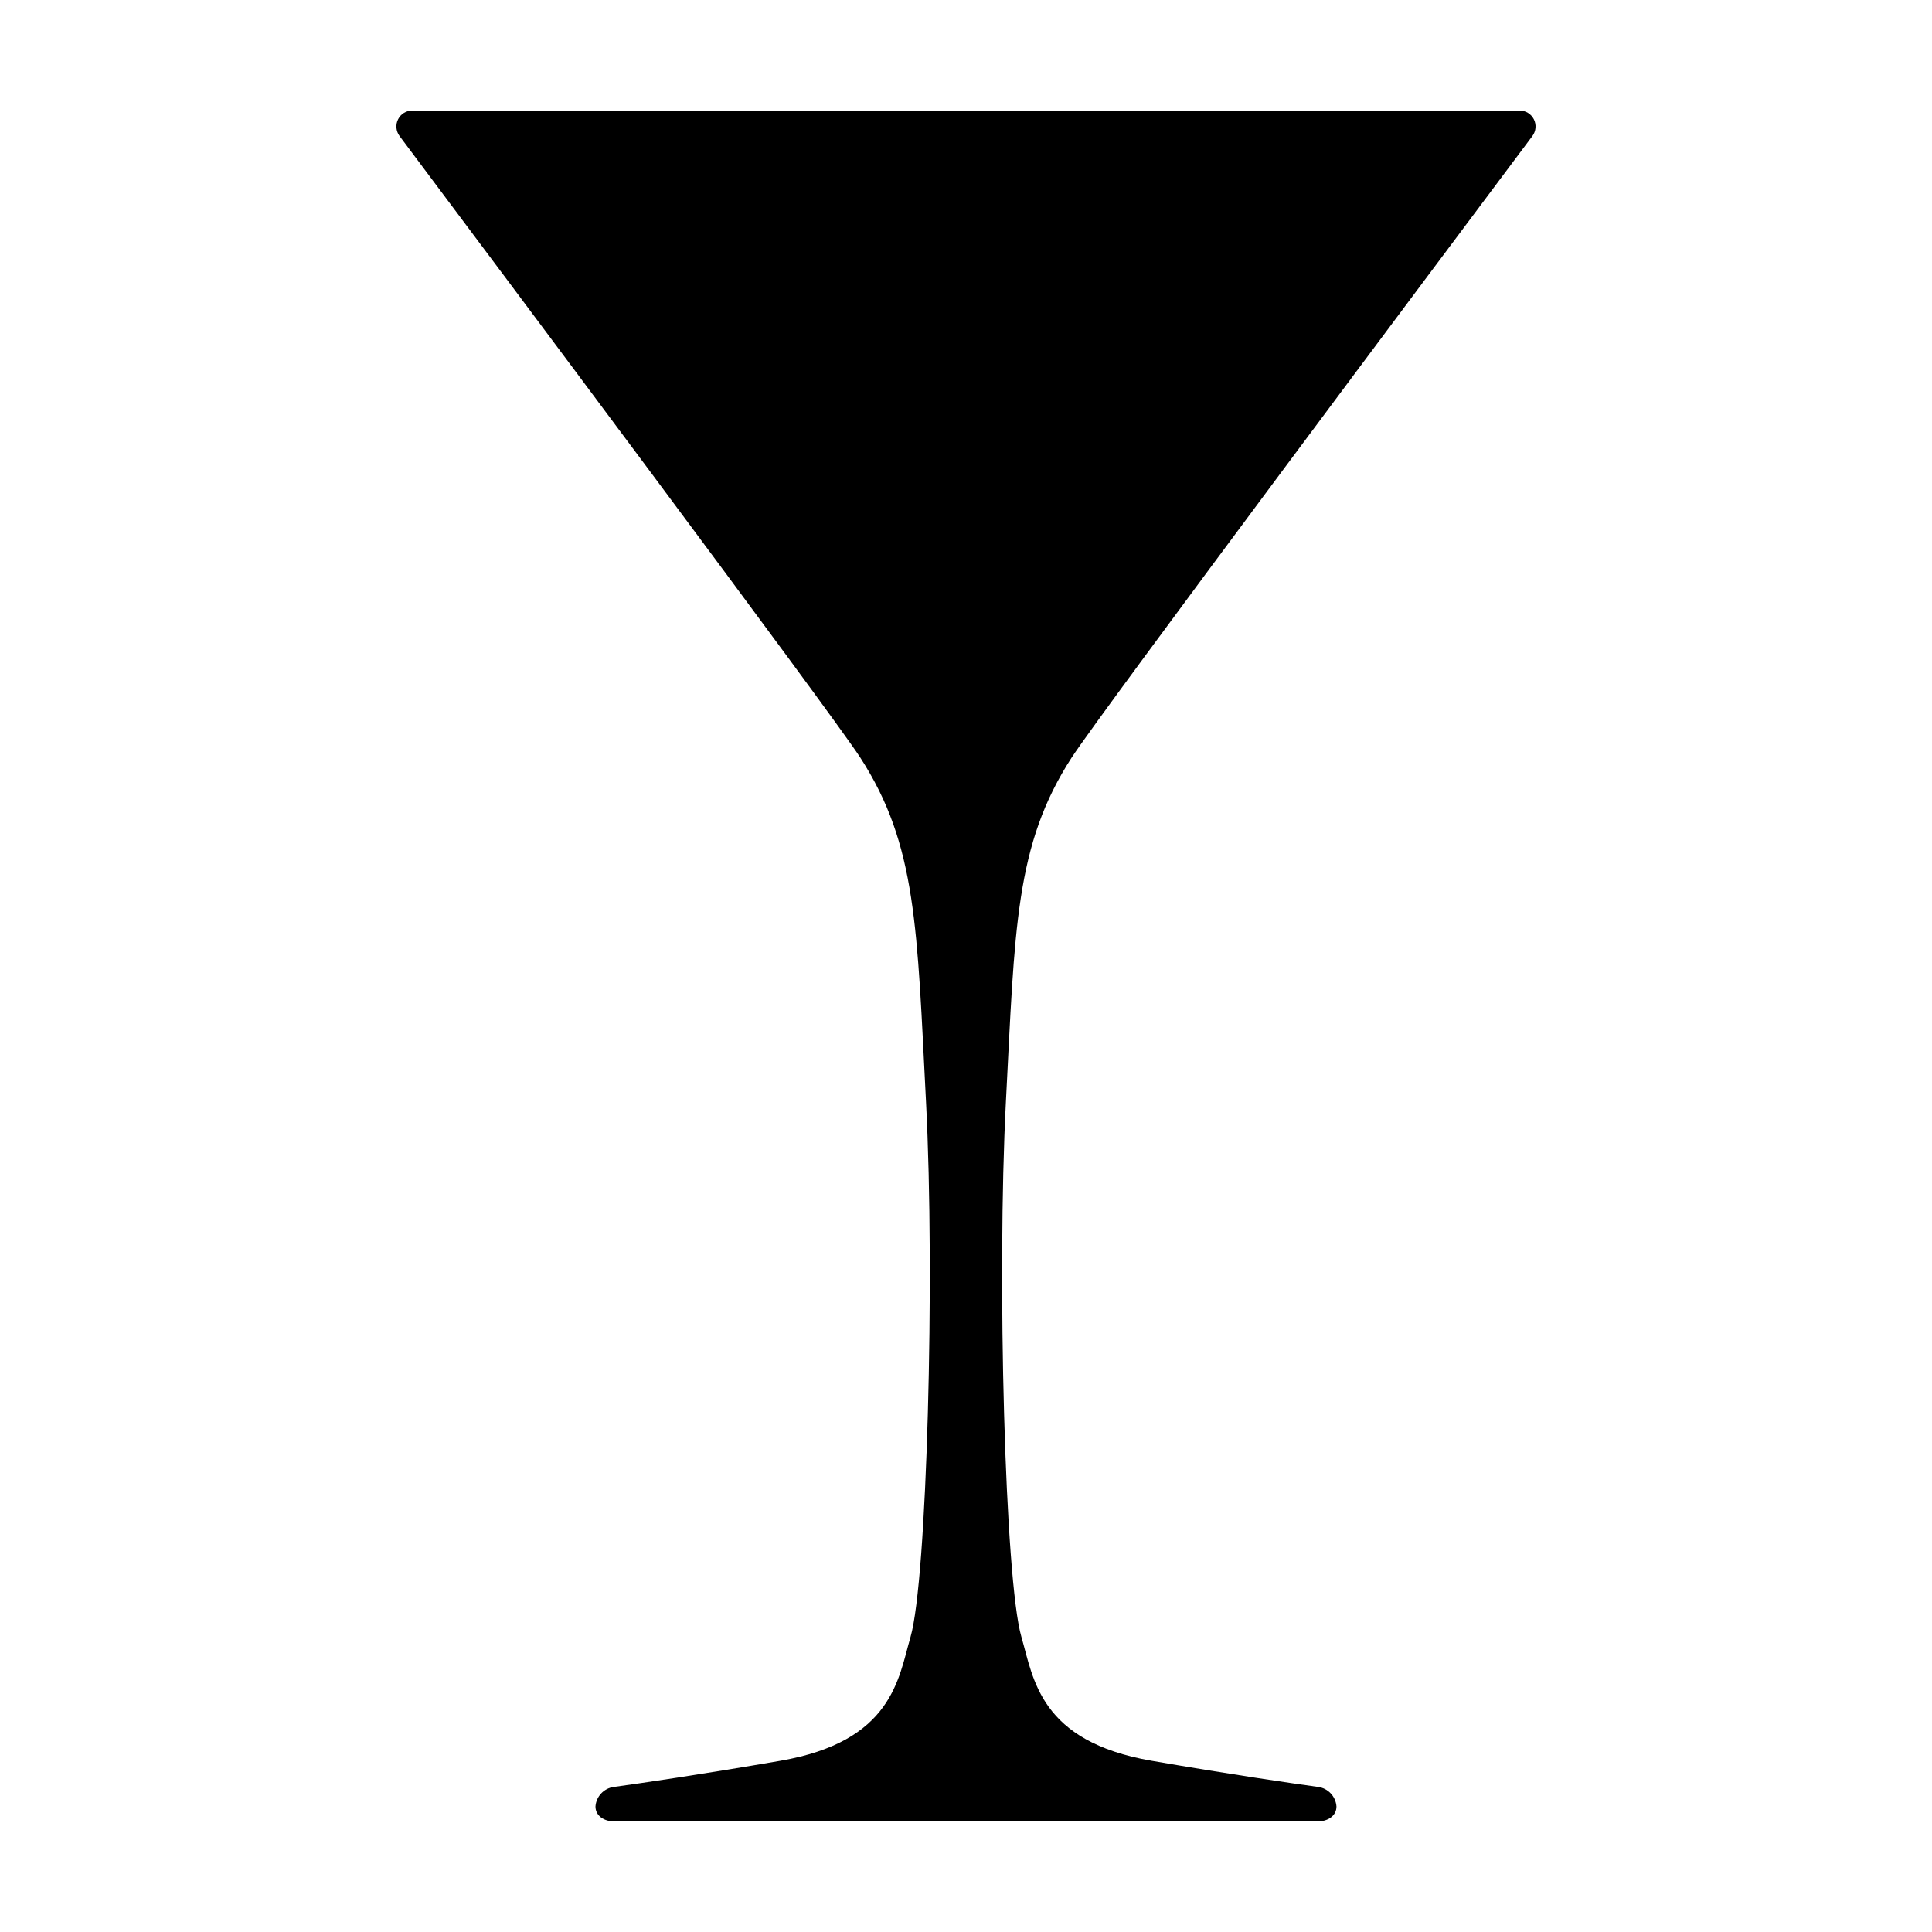 <?xml version="1.0" encoding="UTF-8"?>
<!-- Uploaded to: ICON Repo, www.svgrepo.com, Generator: ICON Repo Mixer Tools -->
<svg fill="#000000" width="800px" height="800px" version="1.1" viewBox="144 144 512 512" xmlns="http://www.w3.org/2000/svg">
 <path d="m428.03 344.73c7.644-11.812 99.352-134.34 122.07-164.68l-0.004 0.004c0.961-1.285 1.113-3 0.395-4.43-0.719-1.434-2.184-2.336-3.785-2.336h-293.43c-1.602 0-3.066 0.902-3.785 2.336-0.719 1.43-0.562 3.144 0.395 4.43 22.723 30.34 114.43 152.87 122.07 164.68 15.059 23.27 15.059 45.172 17.453 91.371s0.25 126.66-4.106 141.68c-3.223 11.121-4.793 27.719-34.562 32.852-21.199 3.656-36.844 5.922-44.098 6.926l-0.004-0.004c-2.637 0.367-4.656 2.535-4.836 5.191 0 2.449 2.246 3.965 5.156 3.965h186.06c2.91 0 5.156-1.516 5.156-3.965-0.18-2.656-2.199-4.824-4.84-5.191-7.254-1.004-22.902-3.269-44.098-6.926-29.773-5.133-31.336-21.73-34.562-32.852-4.359-15.02-6.504-95.477-4.109-141.68 2.398-46.199 2.394-68.098 17.453-91.371z"/>
</svg>